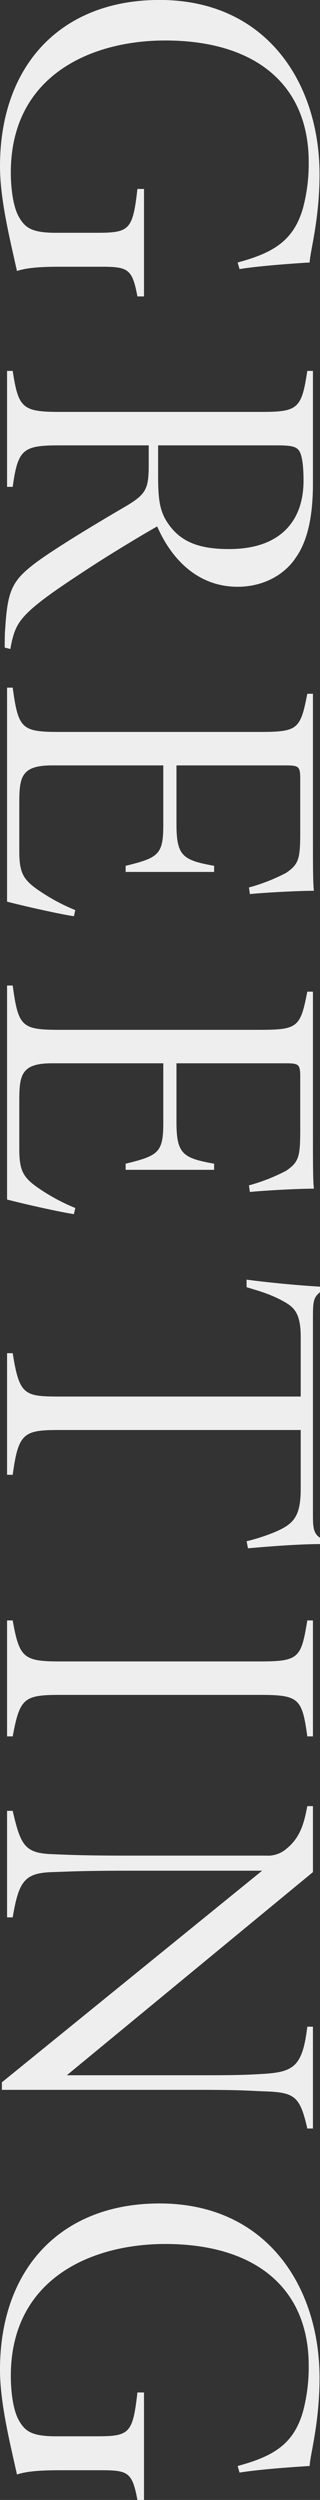 <svg xmlns="http://www.w3.org/2000/svg" width="136" height="1060.78" viewBox="0 0 136 1060.78">
  <rect x="0" y="0" width="136" height="1060.78" fill="#333333" stroke="none"/>
  <defs>
    <style>
      .cls-1 {
        fill: #eee;
        fill-rule: evenodd;
      }
    </style>
  </defs>
  <path id="txt_greeting.svg" class="cls-1" d="M2133.2,5088.19v-45.6h-2.8c-2,17.6-3.4,18.6-17.6,18.6h-17c-10.4,0-13.2-2.2-15.8-6.8-2.4-4.2-3.4-12-3.4-18.8,0-41.2,34.2-56,65.6-56,38.4,0,61,18.8,61,51.6a73.087,73.087,0,0,1-2.4,19.4c-4,14.2-13,19.2-27.8,23.2l0.8,2.8c8.6-1.4,23.2-2.4,29.8-2.8,0.2-4.8,4.2-18.2,4.2-37.4,0-38.6-22.4-74-68-74-41.6,0-67.8,27.4-67.8,70.6,0,14.6,4.6,32.4,7.2,44.4,5-1.6,11.6-1.8,19-1.8h16.6c11.6,0,13.4.8,15.6,12.6h2.8Zm-56.8,149.6c1.4-8,3-11.4,8.4-16.4,5-4.6,12.6-9.8,23-16.6,9-6,24.2-15.2,31-19,6.4,14.6,17.8,25.6,34.2,25.6,10.8,0,19.8-5,24.6-12.2,5.2-7.2,7.4-18,7.4-31.6v-47.8h-2.4c-2.4,16-4,17.4-19.4,17.4h-86c-15.8,0-17.4-1.8-19.8-17.4H2075v49.2h2.4c2.2-16,4.4-17.6,19.8-17.6h38v8.4c0,10.2-1.2,12.4-10,17.6-12,7-28,16.6-37.2,23.2-10.8,8-12.8,12-13.8,28.8-0.2,1.4-.2,6.2-0.2,7.8Zm62.8-86.4h50.6c6.4,0,8.2.6,9.4,2.4,1,1.6,1.8,5.2,1.8,12.6,0,17-9.8,29-31.6,29-12,0-20.2-2.6-25.8-10.6-4-5.6-4.4-11.2-4.4-21.2v-12.2Zm-35.2,197.2a81.941,81.941,0,0,1-14.4-7.6c-7.6-5-9.4-7.8-9.4-17.4v-19.8c0-11.2.4-16.6,13.8-16.6h47.4v25.2c0,12.6-2,14-16,17.4v2.6H2163v-2.6c-13.4-2.4-16-4.2-16-17.8v-24.8h46.4c5.6,0,6.2.4,6.2,5.8v21.8c0,11.8-.4,14.2-6,18a78.869,78.869,0,0,1-15.8,6.2l0.4,2.8c5.8-.6,20.2-1.4,27.2-1.4-0.4-3.8-.4-9.8-0.4-27v-56.6h-2.4c-3,15.6-4.2,16.2-21.4,16.2h-83.6c-16.4,0-17.8-1.2-20.2-18.8H2075v90.8c6,1.6,21.8,5.2,28.4,6.2Zm0,126.4a81.941,81.941,0,0,1-14.4-7.6c-7.6-5-9.4-7.8-9.4-17.4v-19.8c0-11.2.4-16.6,13.8-16.6h47.4v25.2c0,12.6-2,14-16,17.4v2.6H2163v-2.6c-13.4-2.4-16-4.2-16-17.8v-24.8h46.4c5.6,0,6.2.4,6.2,5.8v21.8c0,11.8-.4,14.2-6,18a78.869,78.869,0,0,1-15.8,6.2l0.4,2.8c5.8-.6,20.2-1.4,27.2-1.4-0.4-3.8-.4-9.8-0.4-27v-56.6h-2.4c-3,15.6-4.2,16.2-21.4,16.2h-83.6c-16.4,0-17.8-1.2-20.2-18.8H2075v90.8c6,1.6,21.8,5.2,28.4,6.2Zm73.4,144.4c11-1,22.8-1.8,31-1.8v-2.4c-2.8-1.8-3.4-3.6-3.4-9.4v-84.6c0-7.2.4-8.4,3.4-10.8v-2c-10-.6-20.8-1.6-31.6-3v3.2c5.2,1.6,9,2.6,14.2,5.2,5.2,2.8,8.8,4.6,8.8,15.8v25.4H2097c-14.8,0-16.8-.8-19.6-18.4H2075v51.6h2.4c2.4-17.6,4.6-19,19.6-19h102.8v25c0,12-3.2,15-11.2,18.4a82.568,82.568,0,0,1-11.8,3.8Zm-102.4,79.8h2.4c3-16.2,4.8-17.6,20-17.6h85c16.6,0,18,1.4,20.2,17.6h2.4v-49.2h-2.4c-2.6,16-3.6,17.4-20.2,17.4h-85c-15.4,0-17.2-1.6-20-17.4H2075v49.2Zm130,166.39v-43.2h-2.4c-2,16.6-5.6,19.2-18.4,20-6.8.4-9.6,0.6-27,.6h-56.8l104.6-86.2v-27.99h-2.4c-1.4,7.4-3,13.4-9,18.2a11.885,11.885,0,0,1-8.4,2.8H2126c-19,0-26.4-.4-31.6-0.61-11.8-.39-13.6-3.59-17-18.39H2075v45.2h2.4c2.6-15.61,5.2-18.81,16.8-19.21,6.4-.19,12.6-0.59,31.8-0.59h57.4l-110.6,89.79v3.2h84.4c17.4,0,21,.4,26.2.6,13.6,0.4,16,1.6,19.2,15.8h2.4Zm-71.8,157.6v-45.6h-2.8c-2,17.6-3.4,18.6-17.6,18.6h-17c-10.4,0-13.2-2.2-15.8-6.8-2.4-4.2-3.4-12-3.4-18.8,0-41.2,34.2-56,65.6-56,38.4,0,61,18.8,61,51.6a73.087,73.087,0,0,1-2.4,19.4c-4,14.2-13,19.2-27.8,23.2l0.8,2.8c8.6-1.4,23.2-2.4,29.8-2.8,0.2-4.8,4.2-18.2,4.2-37.4,0-38.6-22.4-74-68-74-41.6,0-67.8,27.4-67.8,70.6,0,14.6,4.6,32.4,7.2,44.4,5-1.6,11.6-1.8,19-1.8h16.6c11.6,0,13.4.8,15.6,12.6h2.8Z" transform="translate(-2072 -4962.41)"/>
</svg>
